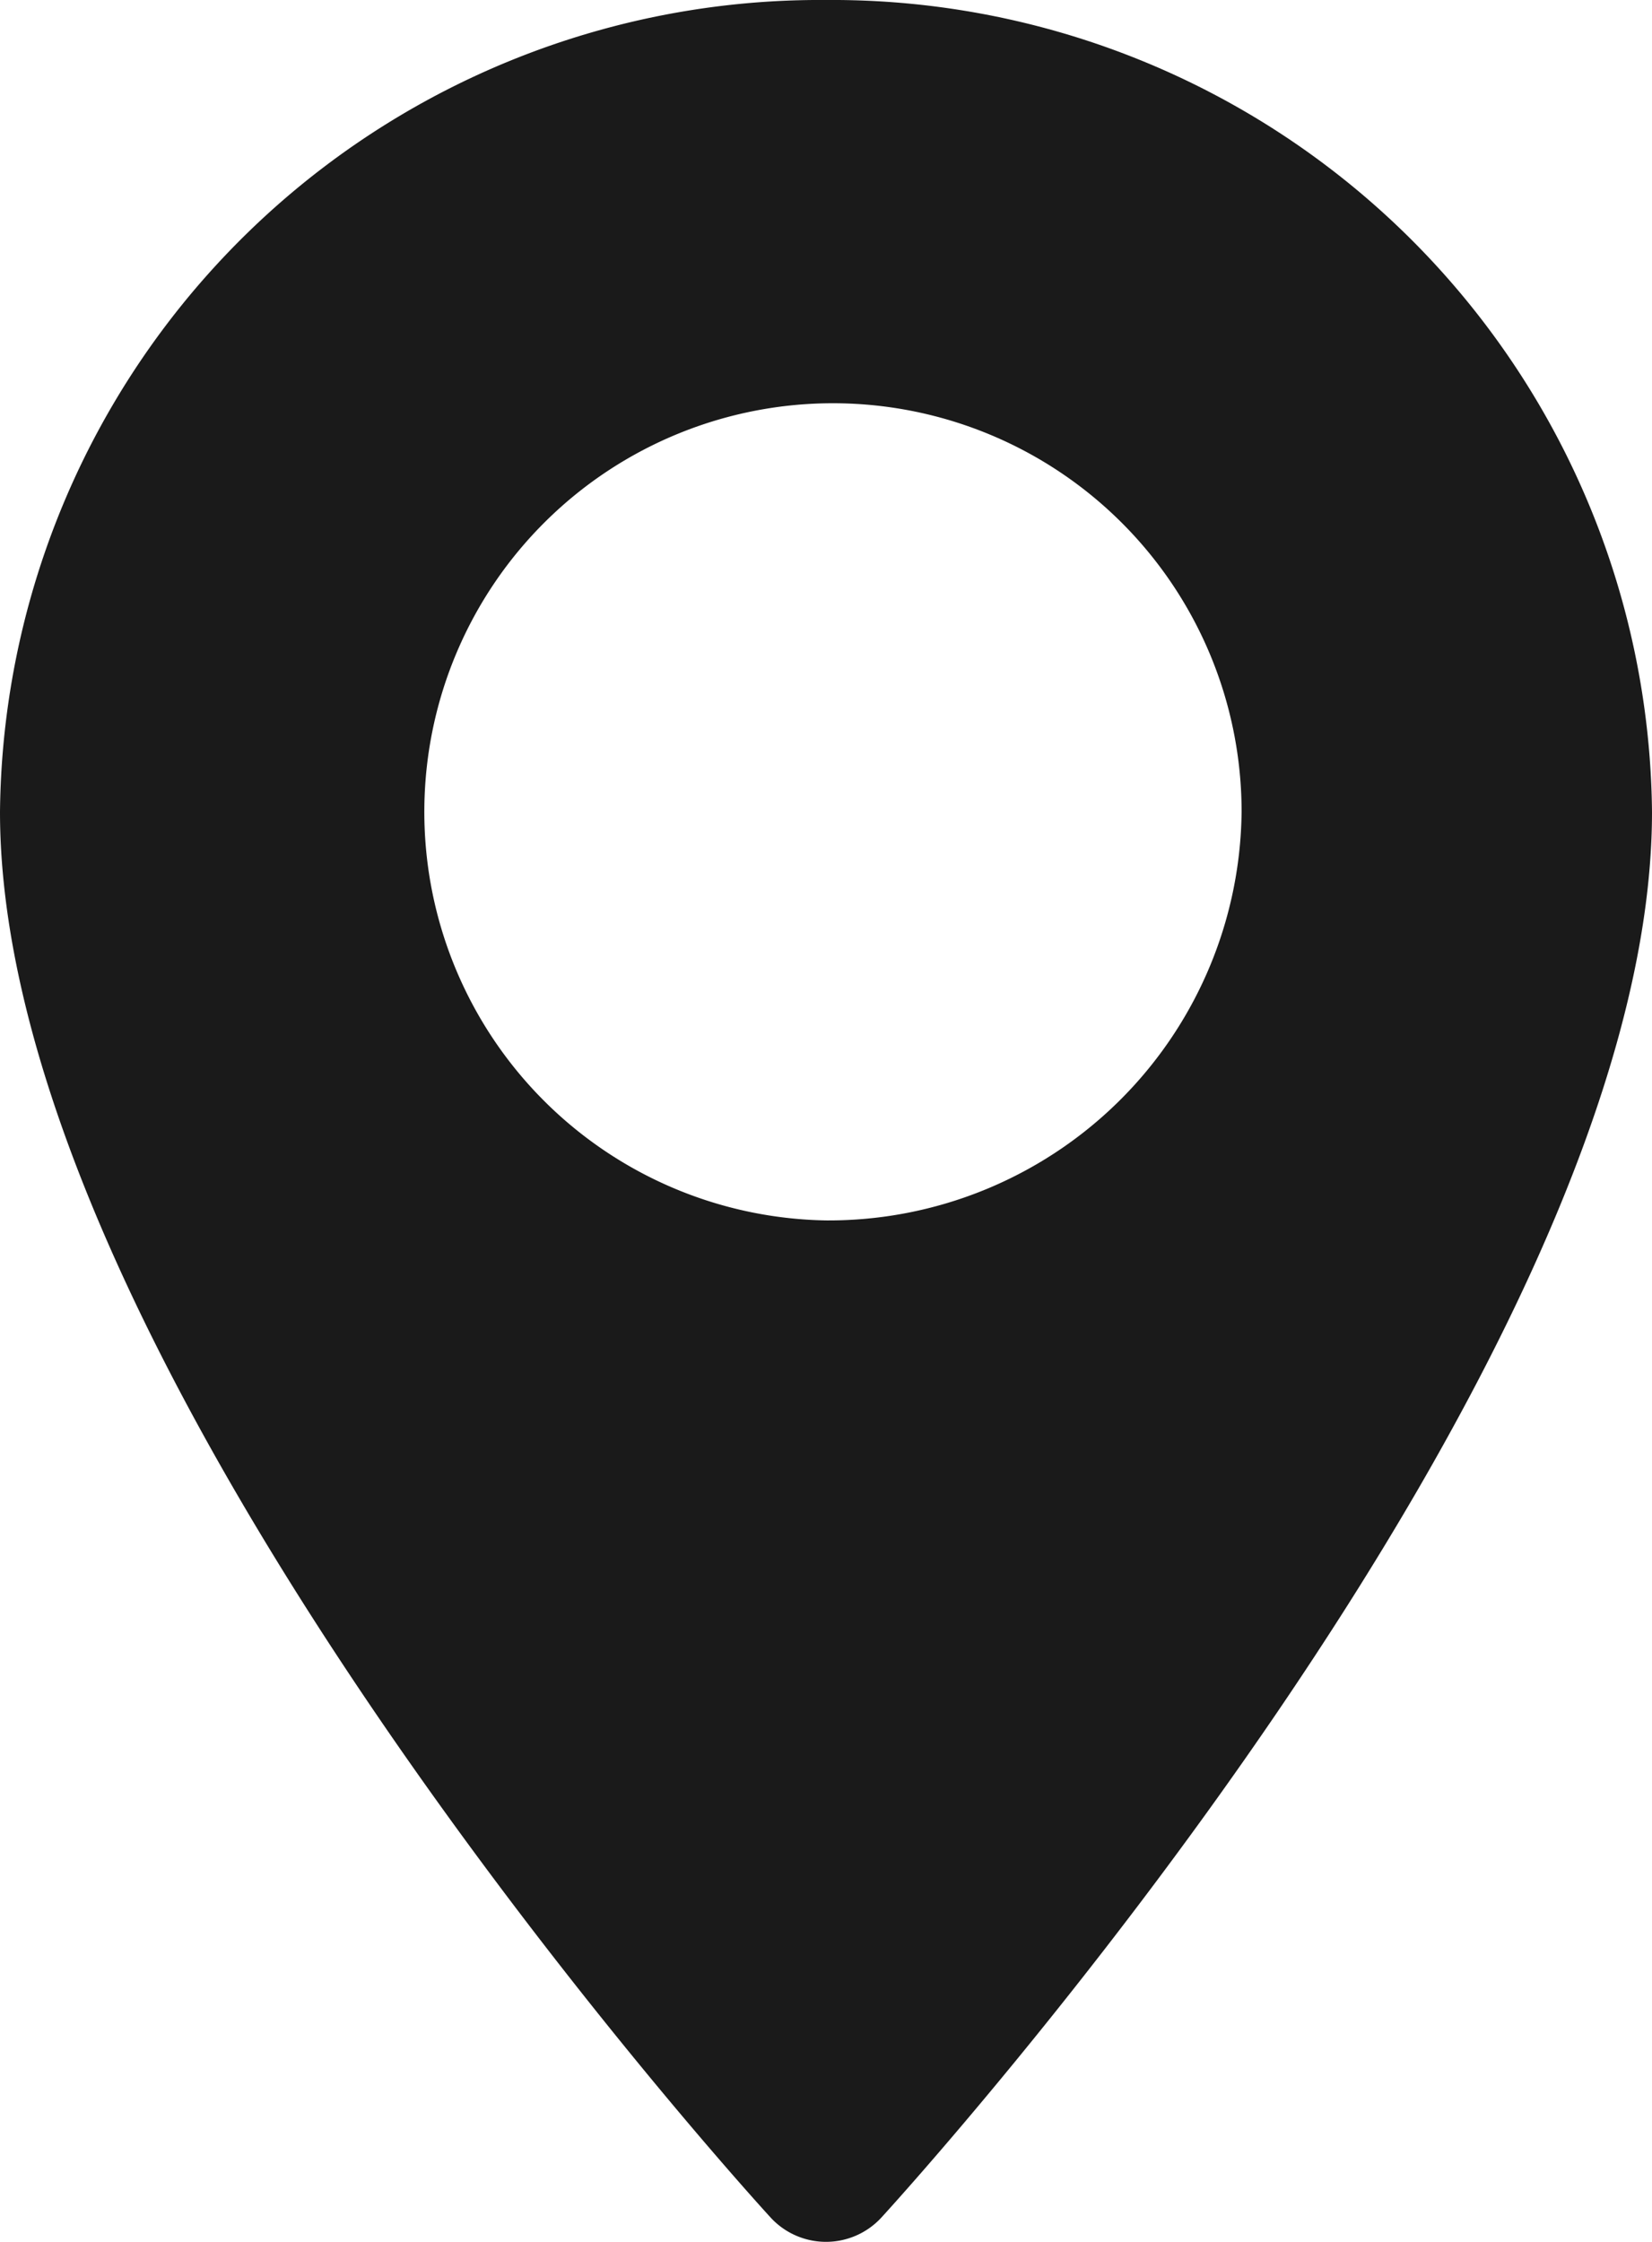 <svg id="ico-f-map" xmlns="http://www.w3.org/2000/svg" width="14" height="19" viewBox="0 0 14 19">
  <g id="Group_85193" data-name="Group 85193">
    <path id="Path_4291" data-name="Path 4291" d="M77.573,0a6.949,6.949,0,0,0-7,6.881c0,4.709,6.264,11.621,6.531,11.913a.638.638,0,0,0,.938,0c.267-.292,6.531-7.2,6.531-11.913A6.949,6.949,0,0,0,77.573,0Zm0,10.343a3.463,3.463,0,1,1,3.522-3.462A3.5,3.5,0,0,1,77.573,10.343Z" transform="translate(-70.573 0)" fill="#1a1a1a"/>
  </g>
</svg>
